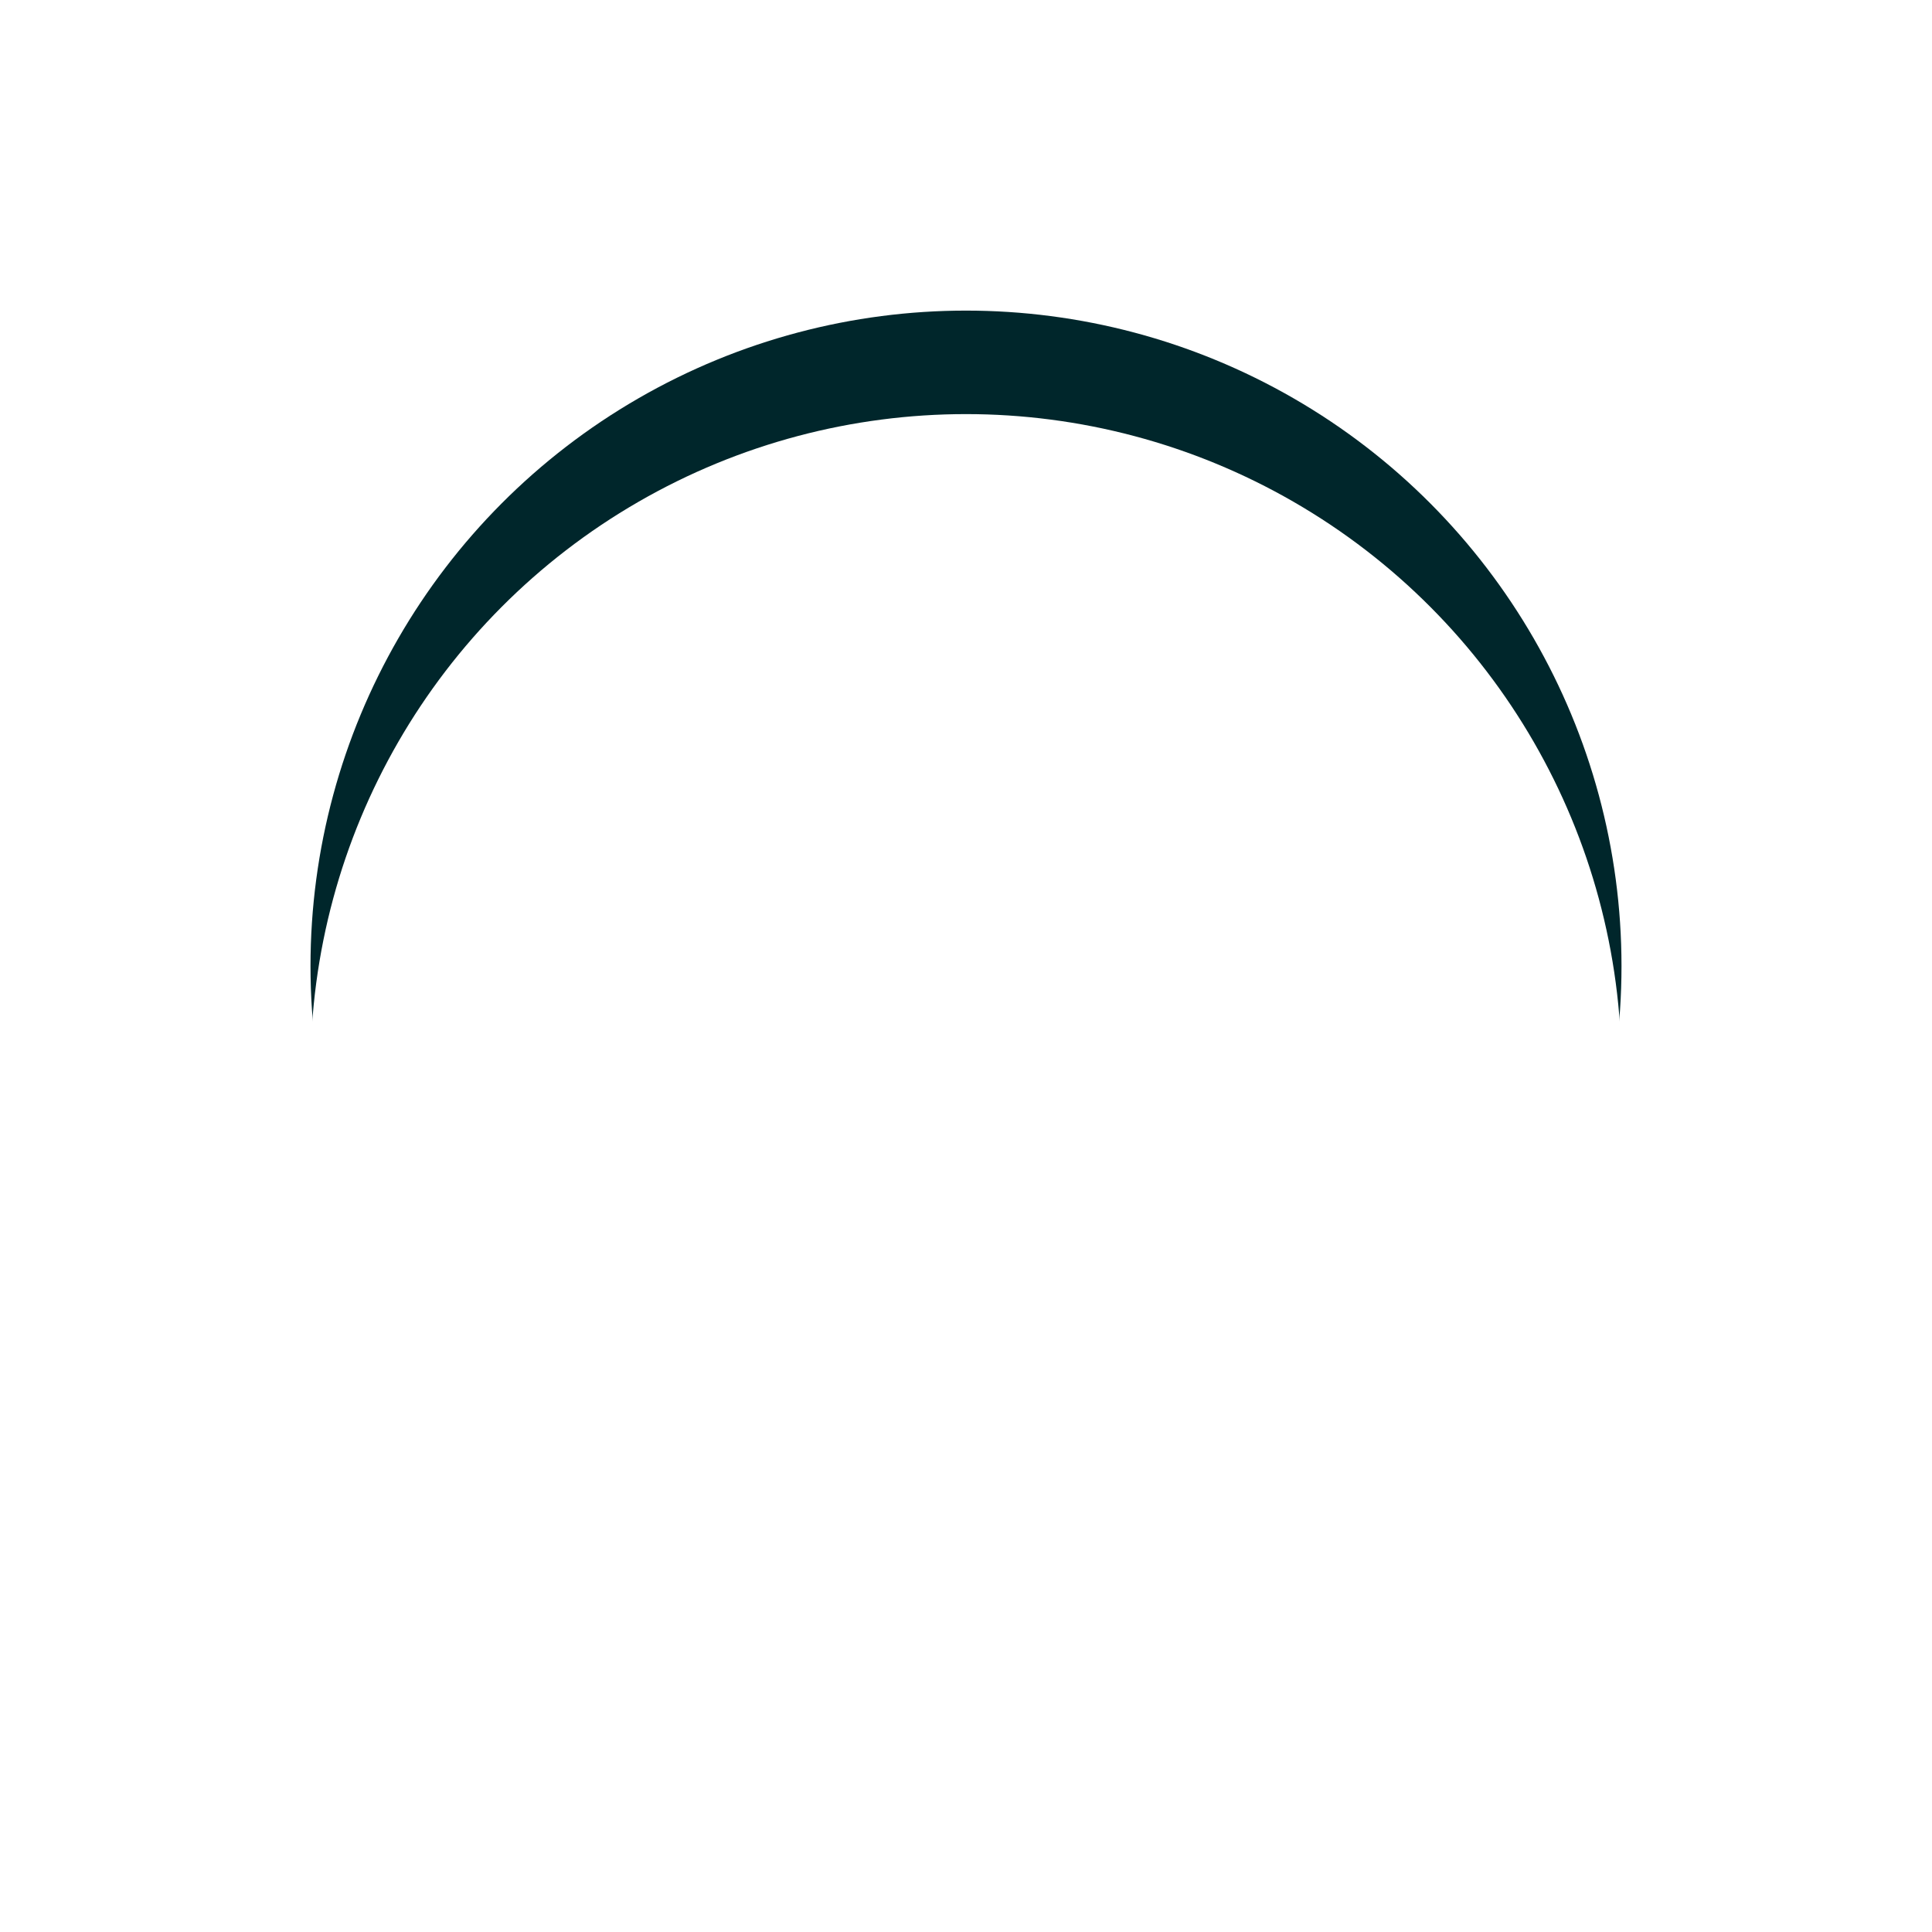 <svg xmlns="http://www.w3.org/2000/svg" xmlns:xlink="http://www.w3.org/1999/xlink" width="56" height="56" viewBox="0 0 56 56">
  <defs>
    <filter id="Ellipse_1469" x="0" y="0" width="56" height="56" filterUnits="userSpaceOnUse">
      <feOffset input="SourceAlpha"/>
      <feGaussianBlur stdDeviation="3" result="blur"/>
      <feFlood flood-opacity="0.161"/>
      <feComposite operator="in" in2="blur"/>
      <feComposite in="SourceGraphic"/>
    </filter>
    <filter id="Ellipse_1469-2" x="0" y="0" width="56" height="56" filterUnits="userSpaceOnUse">
      <feOffset dy="3" input="SourceAlpha"/>
      <feGaussianBlur stdDeviation="3" result="blur-2"/>
      <feFlood flood-opacity="0.161" result="color"/>
      <feComposite operator="out" in="SourceGraphic" in2="blur-2"/>
      <feComposite operator="in" in="color"/>
      <feComposite operator="in" in2="SourceGraphic"/>
    </filter>
  </defs>
  <g id="Group_93568" data-name="Group 93568" transform="translate(9.26 8.523)">
    <g data-type="innerShadowGroup">
      <g transform="matrix(1, 0, 0, 1, -9.26, -8.52)" filter="url(#Ellipse_1469)">
        <circle id="Ellipse_1469-3" data-name="Ellipse 1469" cx="19" cy="19" r="19" transform="translate(9 9)" fill="#00262b"/>
      </g>
      <g transform="matrix(1, 0, 0, 1, -9.26, -8.52)" filter="url(#Ellipse_1469-2)">
        <circle id="Ellipse_1469-4" data-name="Ellipse 1469" cx="19" cy="19" r="19" transform="translate(9 9)" fill="#fff"/>
      </g>
    </g>
    <g id="briefcase" transform="translate(8.245 9.281)">
      <path id="Path_193099" data-name="Path 193099" d="M19.312,5.625H11.983a.733.733,0,0,0-.733.733v.733h8.795V6.358A.733.733,0,0,0,19.312,5.625Z" transform="translate(-4.654 -4.159)" fill="none"/>
      <path id="Path_193100" data-name="Path 193100" d="M23.111,9.238A2.935,2.935,0,0,0,20.18,6.307h-2.2V5.574a2.2,2.2,0,0,0-2.2-2.2H8.454a2.2,2.2,0,0,0-2.2,2.2v.733h-2.2A2.935,2.935,0,0,0,1.125,9.238v2.2H23.111Zm-6.6-2.932H7.721V5.574a.733.733,0,0,1,.733-.733h7.329a.733.733,0,0,1,.733.733Z" transform="translate(-1.125 -3.375)" fill="#fff"/>
      <path id="Path_193101" data-name="Path 193101" d="M15.783,18.367a1.1,1.1,0,0,1-1.1,1.1H9.553a1.1,1.1,0,0,1-1.1-1.1v-.183A.183.183,0,0,0,8.271,18H1.125v6.6a2.932,2.932,0,0,0,2.932,2.932H20.18A2.932,2.932,0,0,0,23.111,24.6V18H15.966a.183.183,0,0,0-.183.183Z" transform="translate(-1.125 -8.473)" fill="#fff"/>
    </g>
  </g>
</svg>
